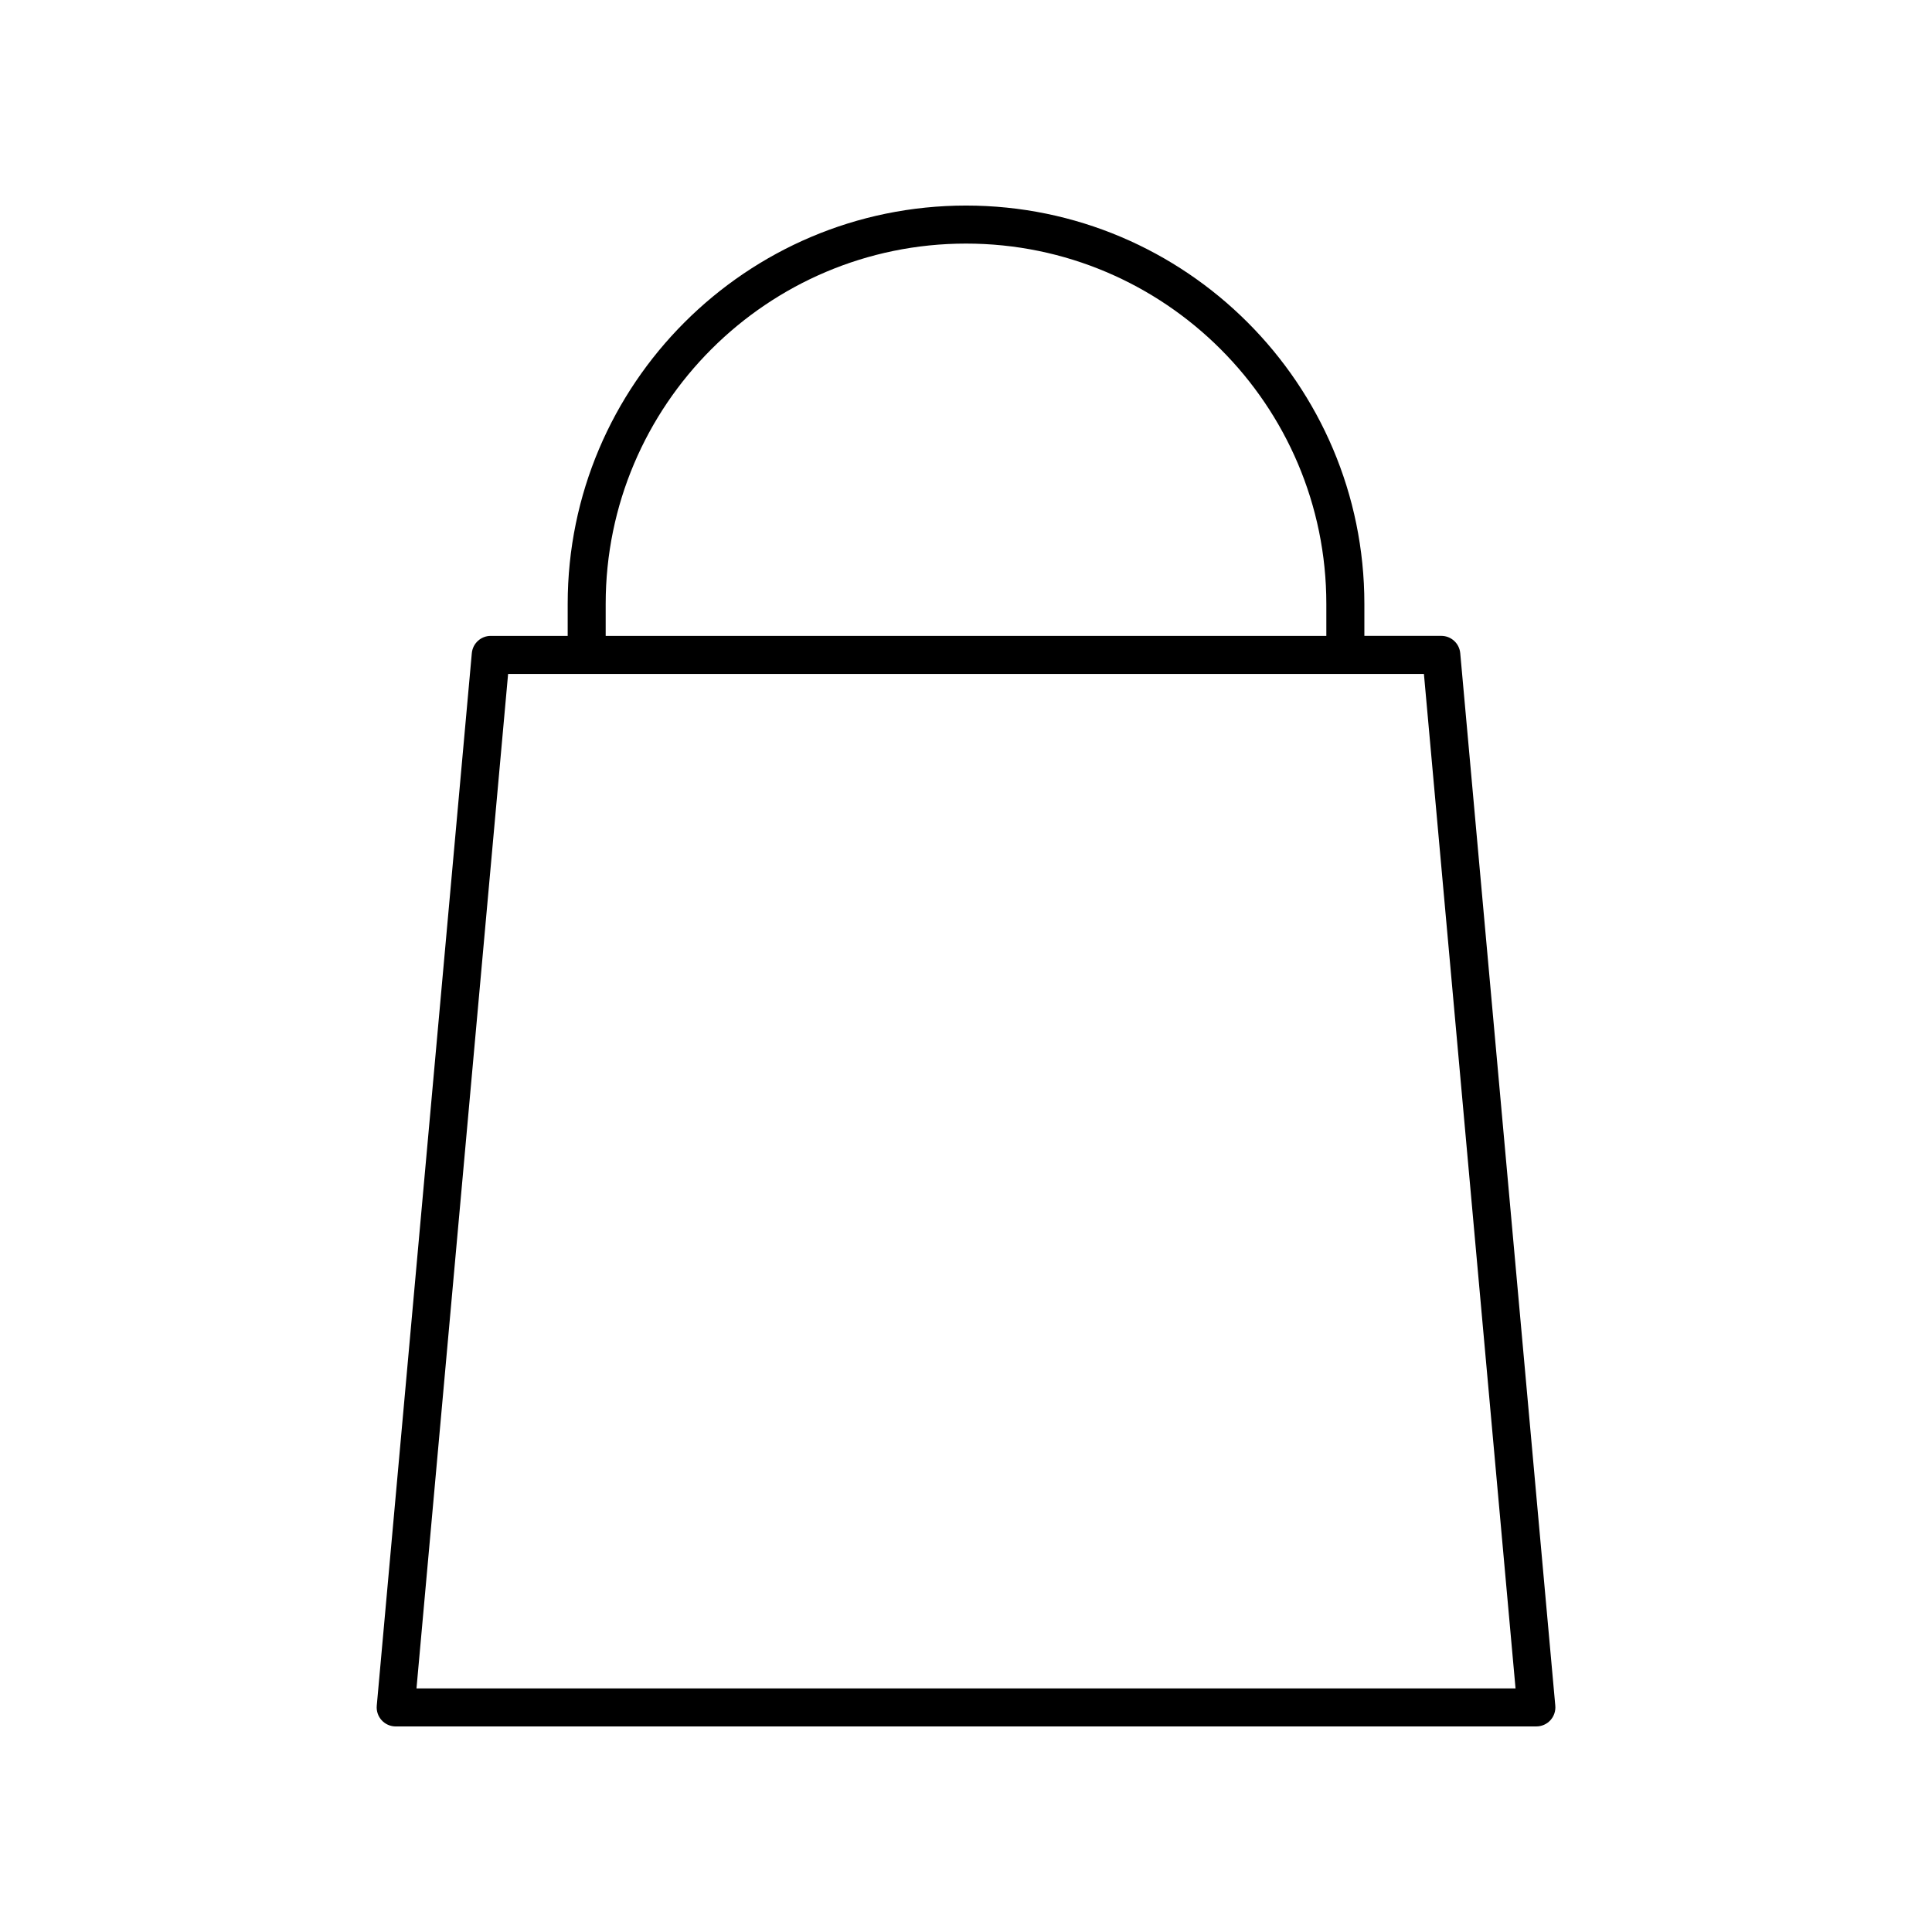<?xml version="1.0" encoding="UTF-8"?>
<!-- Uploaded to: SVG Repo, www.svgrepo.com, Generator: SVG Repo Mixer Tools -->
<svg fill="#000000" width="800px" height="800px" version="1.1" viewBox="144 144 512 512" xmlns="http://www.w3.org/2000/svg">
 <path d="m248.86 601.52h302.29c1.414 0 2.766-0.594 3.719-1.637 0.953-1.047 1.426-2.441 1.301-3.852l-25.191-278.93c-0.234-2.602-2.41-4.59-5.019-4.59h-20.387v-8.477c0.004-58.207-47.355-105.56-105.56-105.56s-105.57 47.359-105.57 105.57v8.477l-20.387-0.004c-2.609 0-4.781 1.988-5.019 4.586l-25.191 278.93c-0.125 1.41 0.344 2.809 1.301 3.852 0.953 1.043 2.305 1.641 3.719 1.641zm55.652-297.48c0-52.652 42.836-95.488 95.492-95.488 52.652 0 95.488 42.836 95.488 95.488v8.477h-190.98zm-25.859 18.555h242.7l24.281 268.85h-291.26z"/>
</svg>